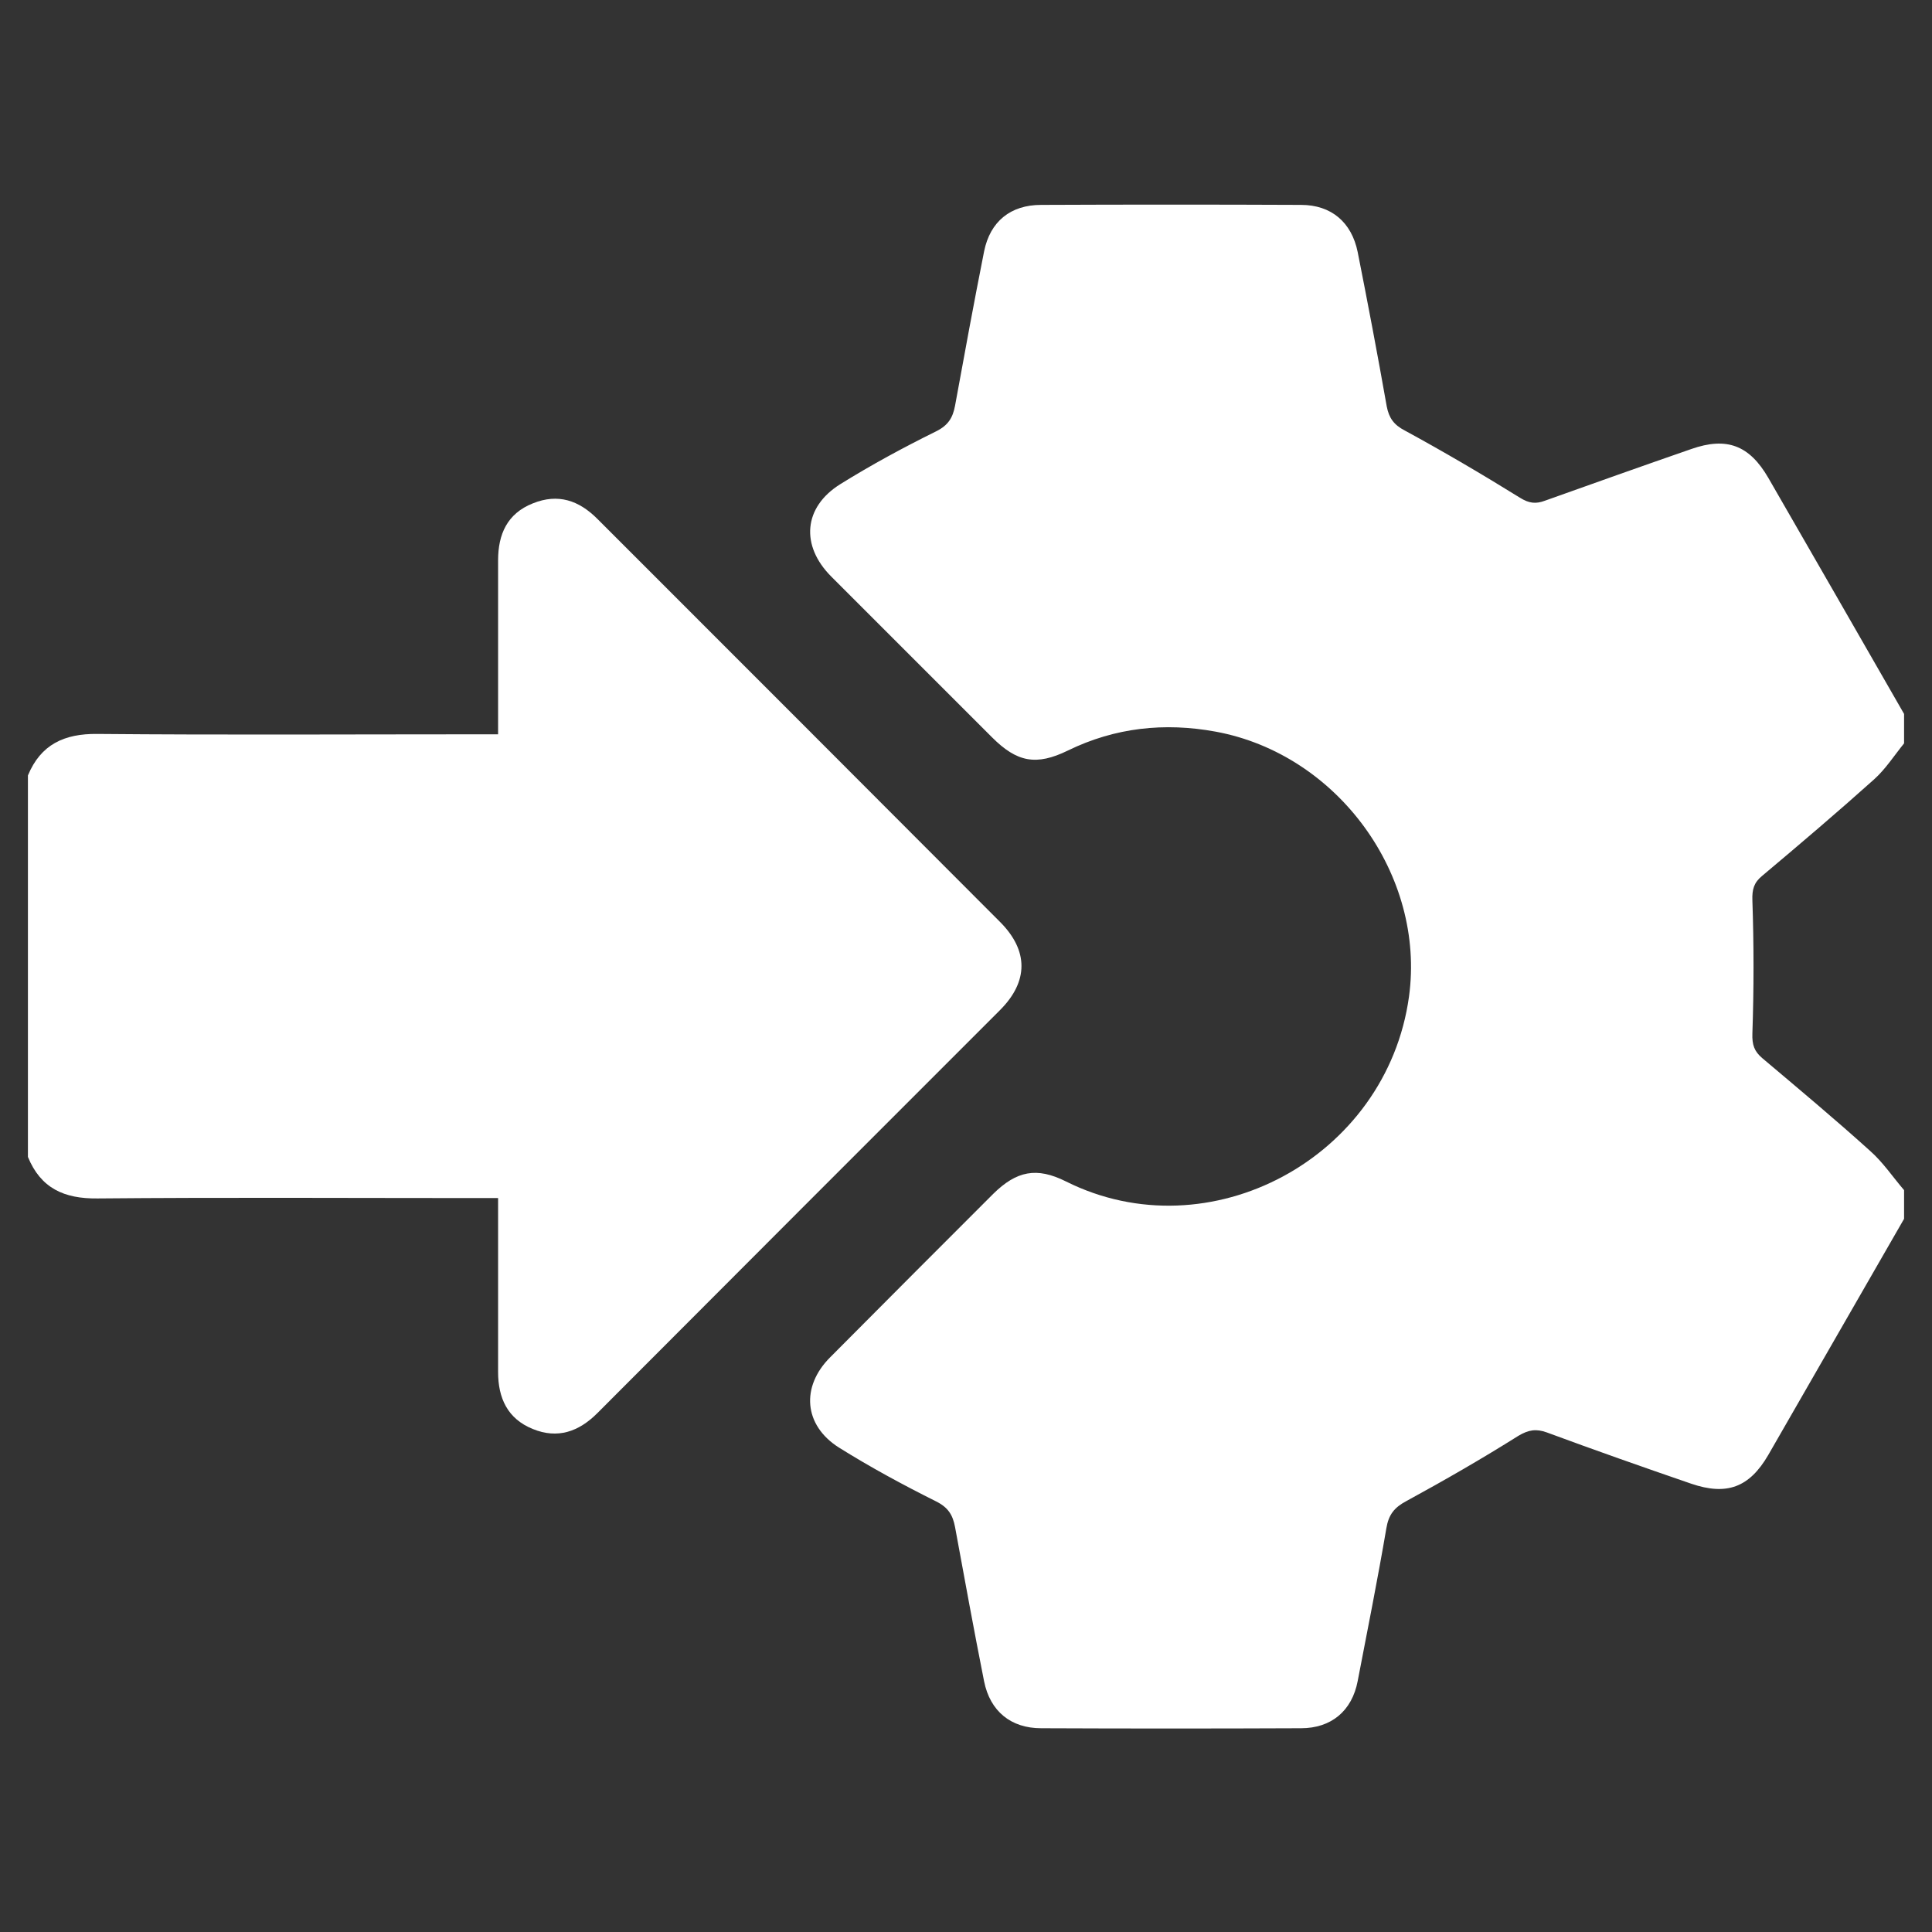 <?xml version="1.0" encoding="utf-8"?>
<!-- Generator: Adobe Illustrator 19.0.0, SVG Export Plug-In . SVG Version: 6.00 Build 0)  -->
<svg version="1.1" id="Layer_1" xmlns="http://www.w3.org/2000/svg" xmlns:xlink="http://www.w3.org/1999/xlink" x="0px" y="0px"
	 viewBox="0 0 512 512" style="enable-background:new 0 0 512 512;" xml:space="preserve">
<rect x="0" y="0" width="512" height="512" fill="#333333" stroke="none"/>
<style type="text/css">
	.st0{fill:#FFFFFF;}
</style>
<g id="XMLID_1_">
	<path id="XMLID_21_" class="st0" d="M504.6,323c-12,20.9-24,41.7-36,62.6c-5,8.6-11,10.8-20.4,7.6c-12.8-4.4-25.6-8.9-38.3-13.6
		c-2.8-1-4.8-0.7-7.5,0.9c-9.7,6.1-19.6,11.8-29.7,17.3c-3.2,1.7-4.7,3.6-5.3,7.2c-2.3,13.5-5,27-7.6,40.5c-1.5,7.9-7,12.5-15,12.5
		c-23,0.1-46,0.1-68.9,0c-8,0-13.5-4.5-15.1-12.4c-2.7-13.6-5.2-27.3-7.7-40.9c-0.6-3.2-1.8-5.2-5-6.8c-8.8-4.4-17.5-9.1-25.8-14.3
		c-9.3-5.9-10.1-16.1-2.3-23.9c14.4-14.5,28.8-28.9,43.2-43.3c6.2-6.1,11.5-7.2,19.3-3.3c38,19,85-6.2,90.9-49
		c4.4-32.1-18.8-64.2-51.2-70.2c-13.6-2.5-26.7-1.1-39.2,5c-8.4,4.1-13.5,3.1-20.1-3.5c-14.2-14.2-28.4-28.4-42.6-42.6
		c-8.2-8.2-7.4-18.4,2.4-24.5c8.2-5.1,16.7-9.7,25.4-14c3.2-1.6,4.4-3.6,5-6.8c2.5-13.7,5-27.3,7.7-40.9c1.6-7.9,7-12.3,15.1-12.3
		c23-0.1,46-0.1,68.9,0c8,0,13.4,4.6,15,12.5c2.7,13.6,5.3,27.3,7.7,40.9c0.6,3.1,1.9,4.9,4.8,6.4c10.3,5.6,20.5,11.6,30.5,17.8
		c2.4,1.5,4.2,1.7,6.6,0.8c12.9-4.6,25.8-9.2,38.8-13.7c9.4-3.3,15.4-1,20.4,7.6c12,20.8,24,41.7,36,62.6c0,2.6,0,5.2,0,7.8
		c-2.6,3.2-4.9,6.8-7.9,9.5c-9.7,8.7-19.7,17.2-29.7,25.6c-2.2,1.8-2.7,3.6-2.6,6.5c0.4,11.7,0.4,23.5,0,35.3
		c-0.1,3,0.5,4.7,2.6,6.5c9.6,8.1,19.3,16.2,28.6,24.6c3.4,3,6,6.9,9,10.4C504.6,317.8,504.6,320.4,504.6,323z"/>
	<path id="XMLID_20_" class="st0" d="M7.4,205.5c3.4-8.2,9.6-11.1,18.4-11c33.3,0.3,66.7,0.1,100,0.1c1.9,0,3.8,0,6.2,0
		c0-2.3,0-4.1,0-5.8c0-13.4,0-26.9,0-40.3c0-6.9,2.4-12.4,9.2-15.1c6.7-2.7,12.2-0.8,17.1,4.1c35.6,35.6,71.2,71.2,106.7,106.8
		c7.6,7.6,7.6,15.8,0,23.4c-35.6,35.6-71.2,71.2-106.7,106.8c-4.9,4.9-10.5,6.9-17.1,4.2c-6.7-2.7-9.2-8.2-9.2-15.1
		c0-13.4,0-26.9,0-40.3c0-1.7,0-3.5,0-5.8c-2.4,0-4.3,0-6.2,0c-33.3,0-66.7-0.2-100,0.1c-8.8,0.1-15-2.7-18.4-11
		C7.4,272.8,7.4,239.2,7.4,205.5z"/>
</g>
</svg>
